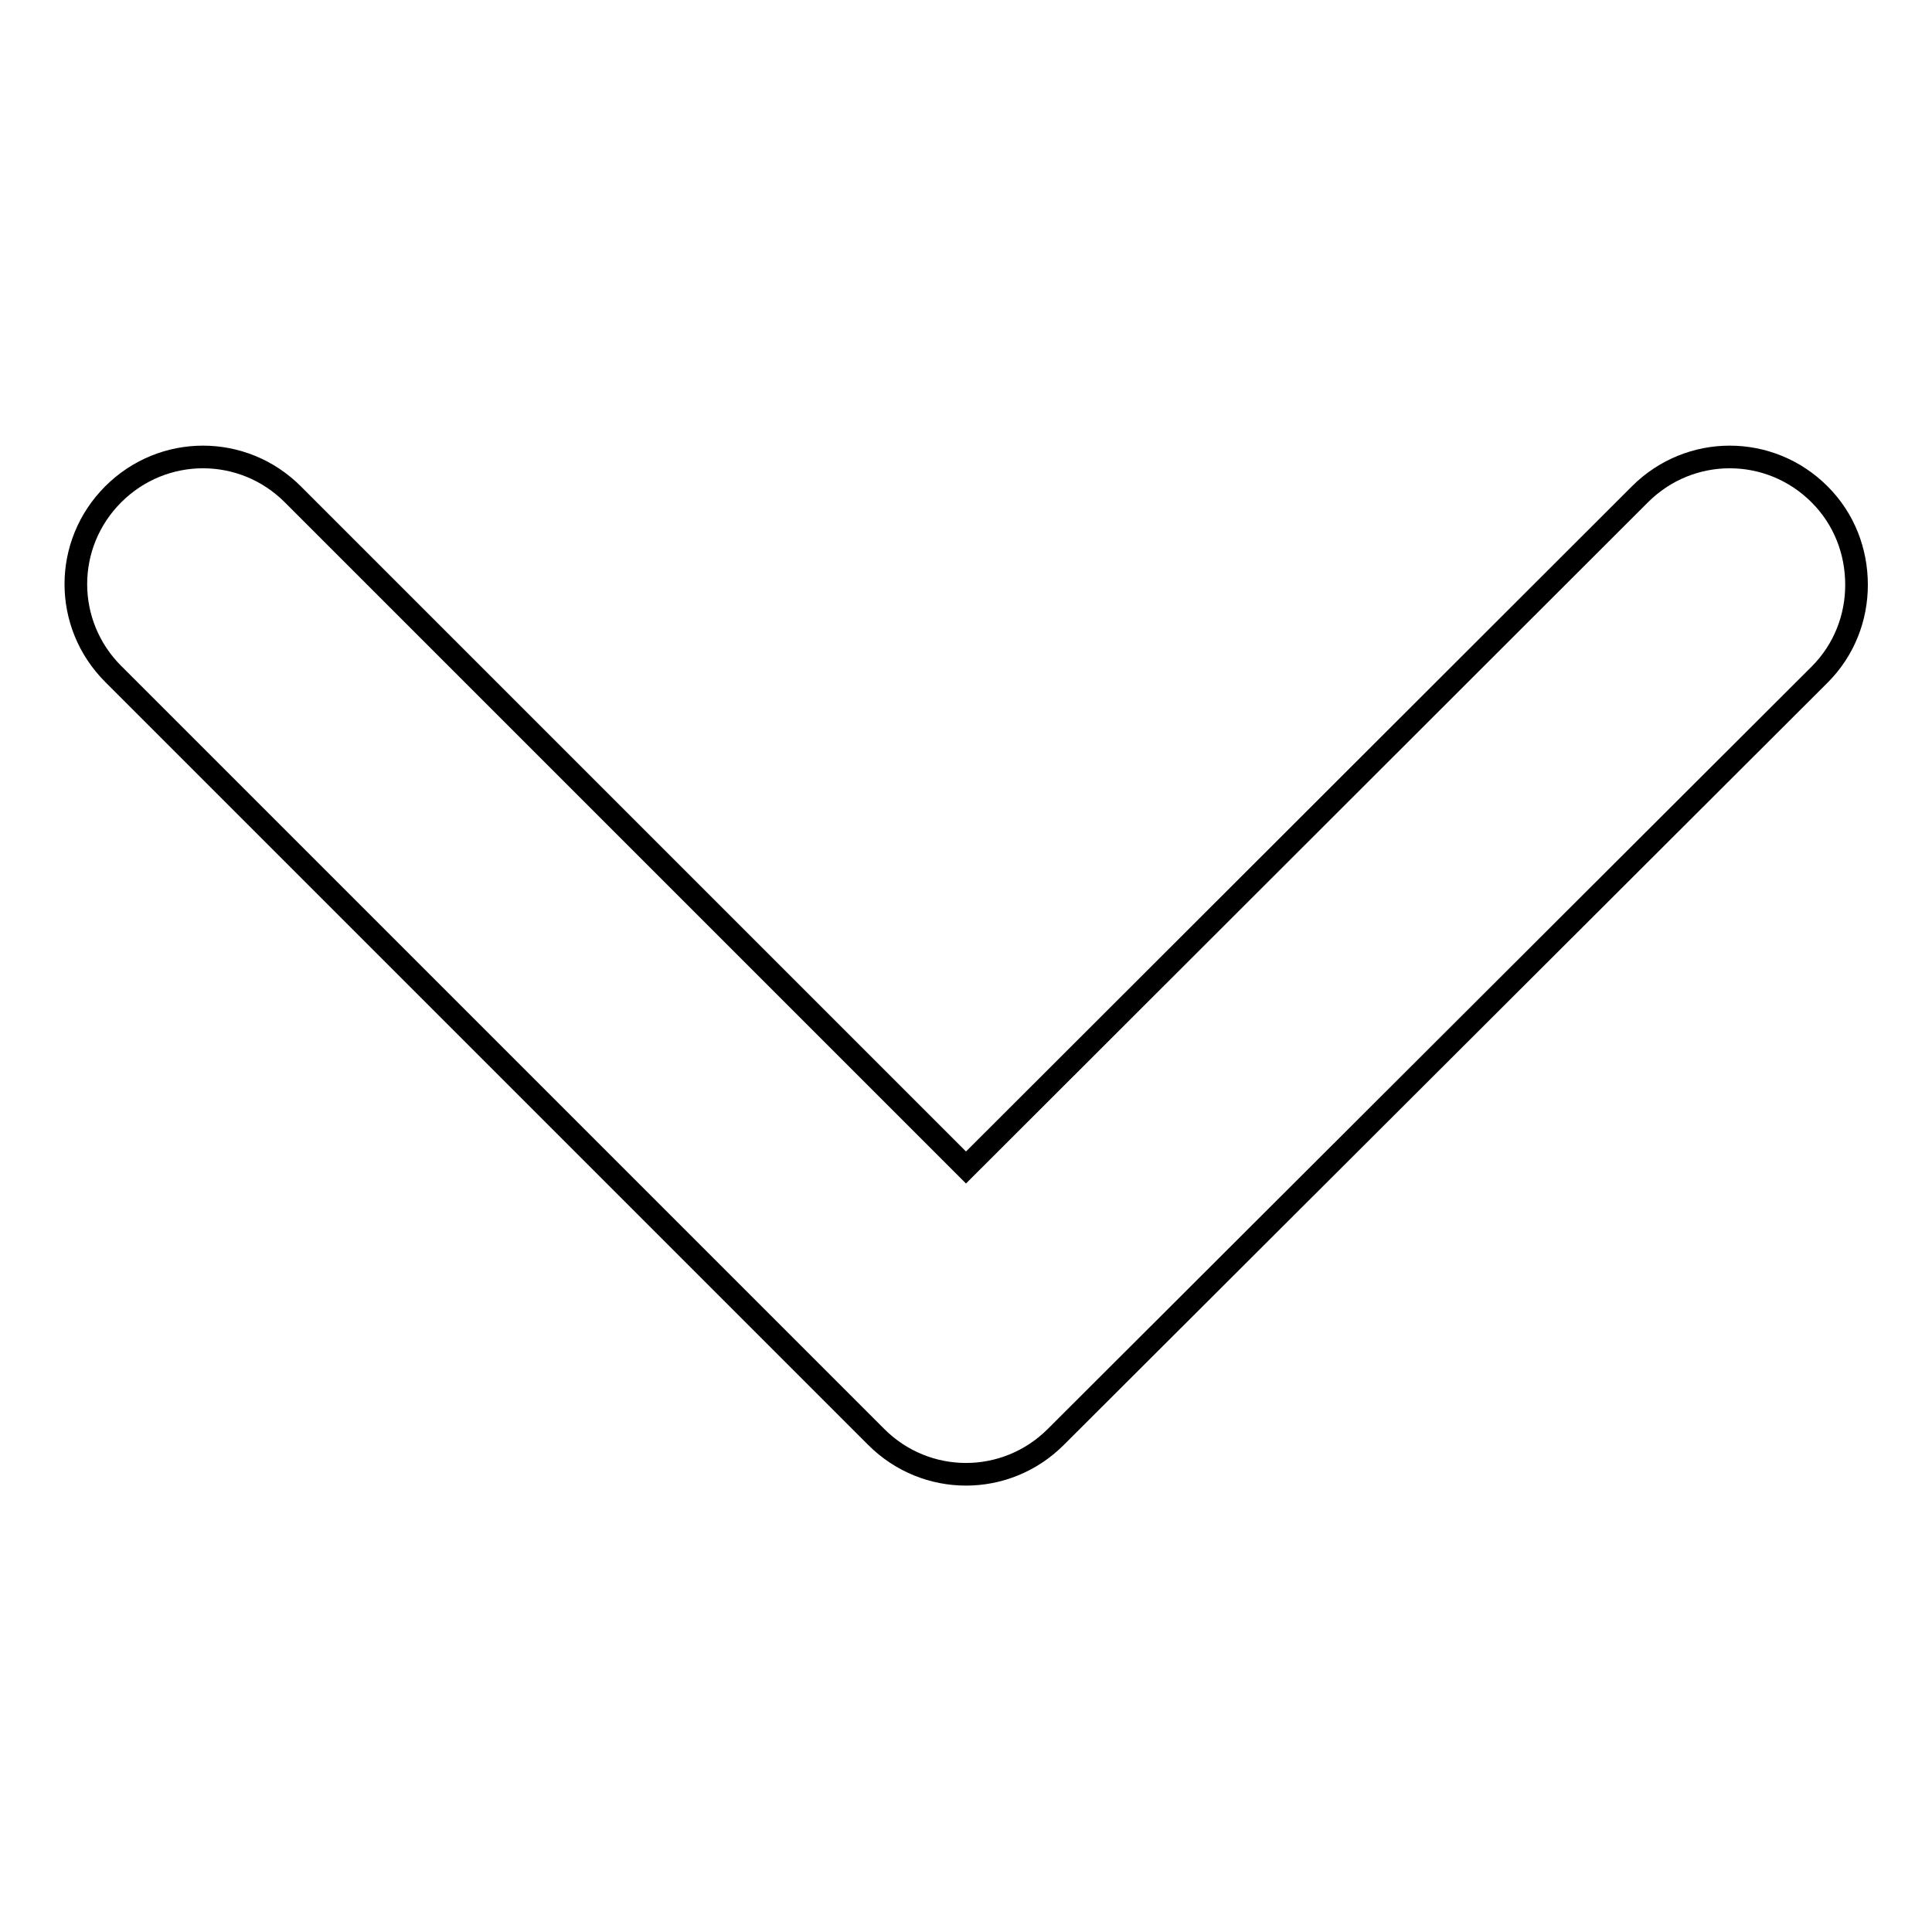 <?xml version="1.0" encoding="utf-8"?>
<!-- Svg Vector Icons : http://www.onlinewebfonts.com/icon -->
<!DOCTYPE svg PUBLIC "-//W3C//DTD SVG 1.1//EN" "http://www.w3.org/Graphics/SVG/1.1/DTD/svg11.dtd">
<svg version="1.1" xmlns="http://www.w3.org/2000/svg" xmlns:xlink="http://www.w3.org/1999/xlink" x="0px" y="0px" viewBox="0 0 256 256" enable-background="new 0 0 256 256" xml:space="preserve">
<g><g><path stroke-width="3" fill-opacity="0" stroke="#000000"  d="M241.1,65.5c-6.6-6.6-17.2-6.6-23.8,0L128,154.7L38.8,65.5c-6.6-6.6-17.2-6.6-23.8,0c-6.6,6.6-6.6,17.2,0,23.8l101.1,101.1c6.6,6.6,17.2,6.6,23.8,0L241.1,89.4c3.3-3.3,4.9-7.6,4.9-11.9C246,73.1,244.4,68.8,241.1,65.5L241.1,65.5z"/></g></g>
</svg>